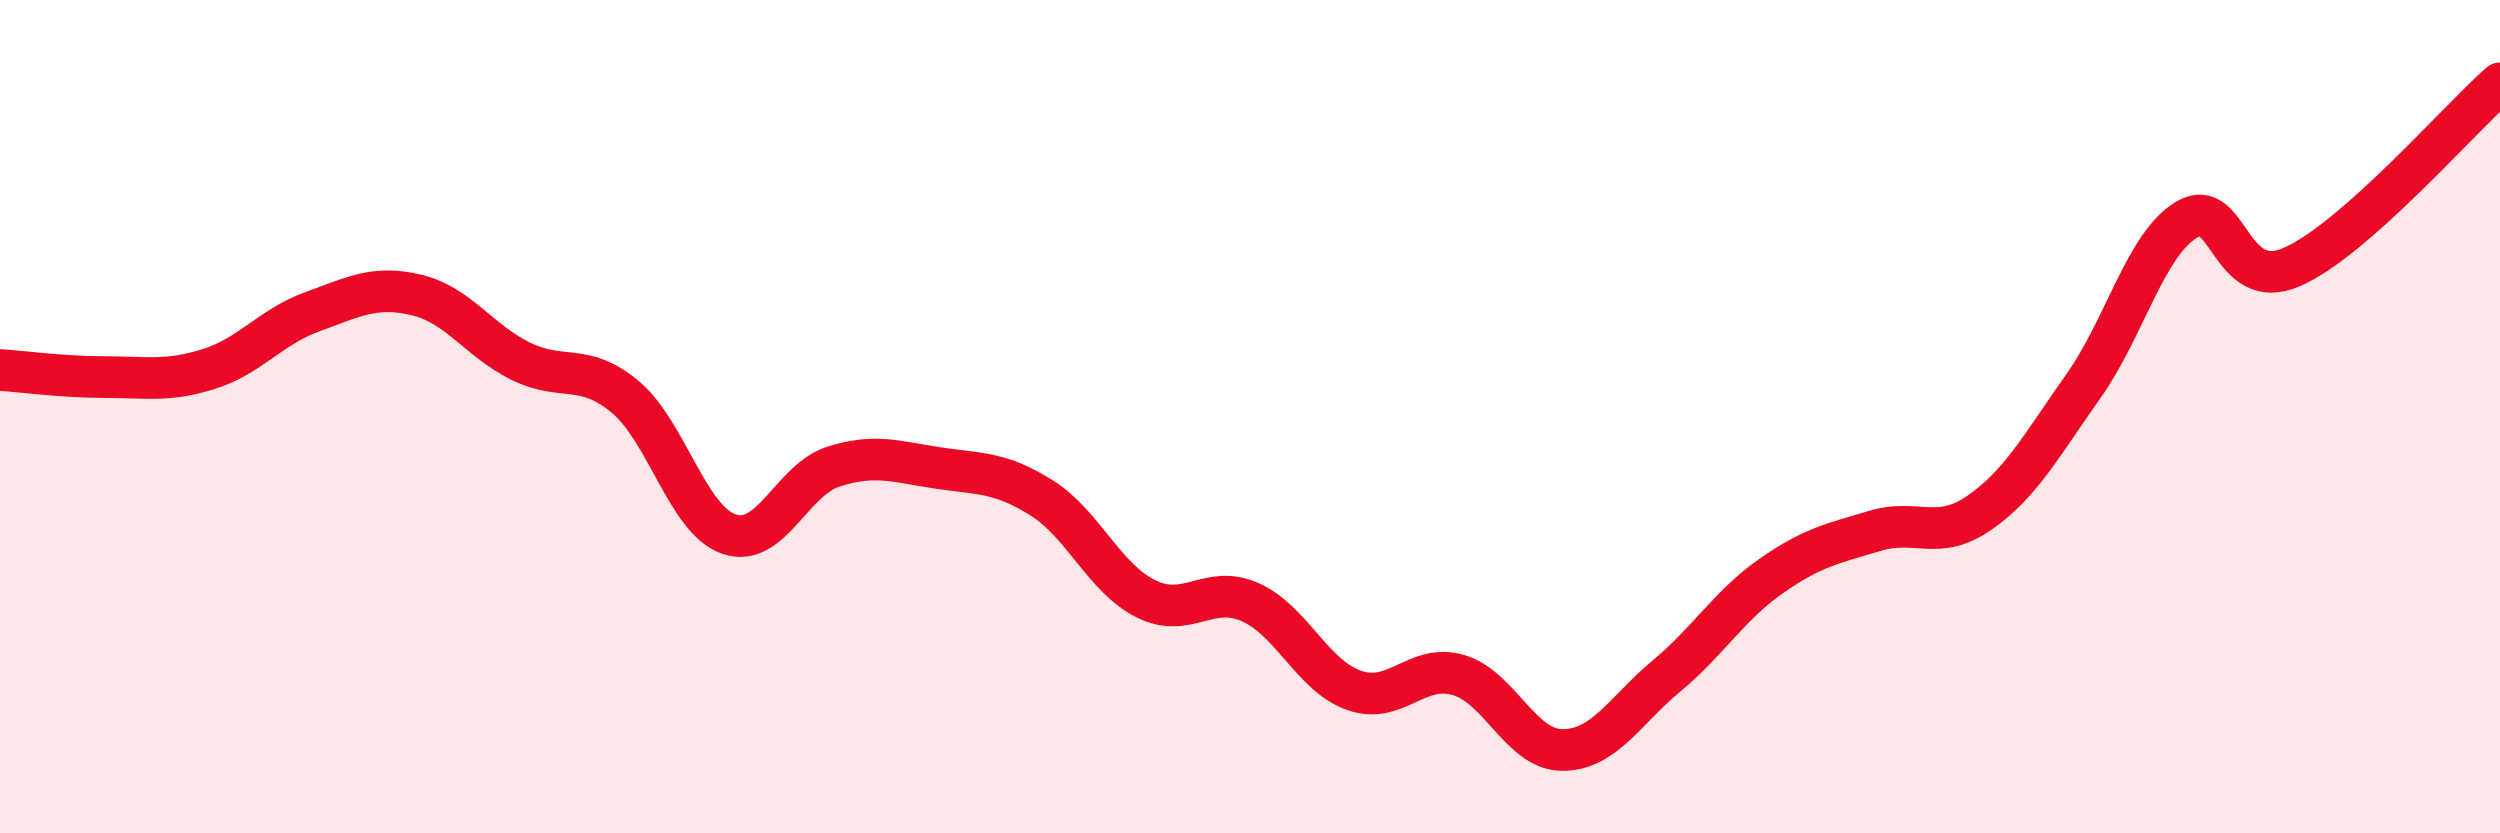 
    <svg width="60" height="20" viewBox="0 0 60 20" xmlns="http://www.w3.org/2000/svg">
      <path
        d="M 0,8.88 C 0.5,8.91 1.5,9.05 2.5,9.05 C 3.5,9.05 4,9.17 5,8.86 C 6,8.55 6.5,7.84 7.5,7.48 C 8.5,7.12 9,6.84 10,7.08 C 11,7.32 11.5,8.18 12.5,8.67 C 13.5,9.16 14,8.69 15,9.52 C 16,10.35 16.5,12.48 17.5,12.82 C 18.5,13.16 19,11.52 20,11.2 C 21,10.88 21.5,11.08 22.5,11.23 C 23.5,11.38 24,11.32 25,11.95 C 26,12.58 26.5,13.87 27.5,14.37 C 28.5,14.87 29,14.01 30,14.45 C 31,14.89 31.5,16.22 32.5,16.57 C 33.5,16.92 34,15.91 35,16.2 C 36,16.49 36.5,18 37.5,18 C 38.5,18 39,17.05 40,16.22 C 41,15.39 41.5,14.53 42.5,13.83 C 43.5,13.13 44,13.04 45,12.74 C 46,12.44 46.5,13 47.5,12.31 C 48.5,11.62 49,10.68 50,9.27 C 51,7.86 51.5,5.83 52.5,5.26 C 53.5,4.69 53.5,7.06 55,6.41 C 56.5,5.76 59,2.88 60,2L60 20L0 20Z"
        fill="#EB0A25"
        opacity="0.1"
        stroke-linecap="round"
        stroke-linejoin="round"
      />
      <path
        d="M 0,8.88 C 0.5,8.91 1.5,9.05 2.5,9.05 C 3.5,9.05 4,9.17 5,8.86 C 6,8.55 6.5,7.84 7.5,7.48 C 8.5,7.12 9,6.84 10,7.08 C 11,7.32 11.5,8.18 12.5,8.67 C 13.5,9.16 14,8.69 15,9.52 C 16,10.35 16.5,12.48 17.5,12.82 C 18.5,13.16 19,11.52 20,11.2 C 21,10.88 21.5,11.08 22.5,11.23 C 23.5,11.38 24,11.32 25,11.95 C 26,12.58 26.5,13.87 27.5,14.37 C 28.5,14.87 29,14.01 30,14.45 C 31,14.89 31.5,16.22 32.5,16.57 C 33.5,16.92 34,15.91 35,16.2 C 36,16.49 36.5,18 37.5,18 C 38.5,18 39,17.05 40,16.22 C 41,15.39 41.5,14.53 42.5,13.83 C 43.5,13.13 44,13.04 45,12.74 C 46,12.44 46.5,13 47.5,12.31 C 48.5,11.62 49,10.68 50,9.27 C 51,7.86 51.5,5.83 52.5,5.26 C 53.5,4.69 53.5,7.06 55,6.41 C 56.5,5.76 59,2.88 60,2"
        stroke="#EB0A25"
        stroke-width="1"
        fill="none"
        stroke-linecap="round"
        stroke-linejoin="round"
      />
    </svg>
  
